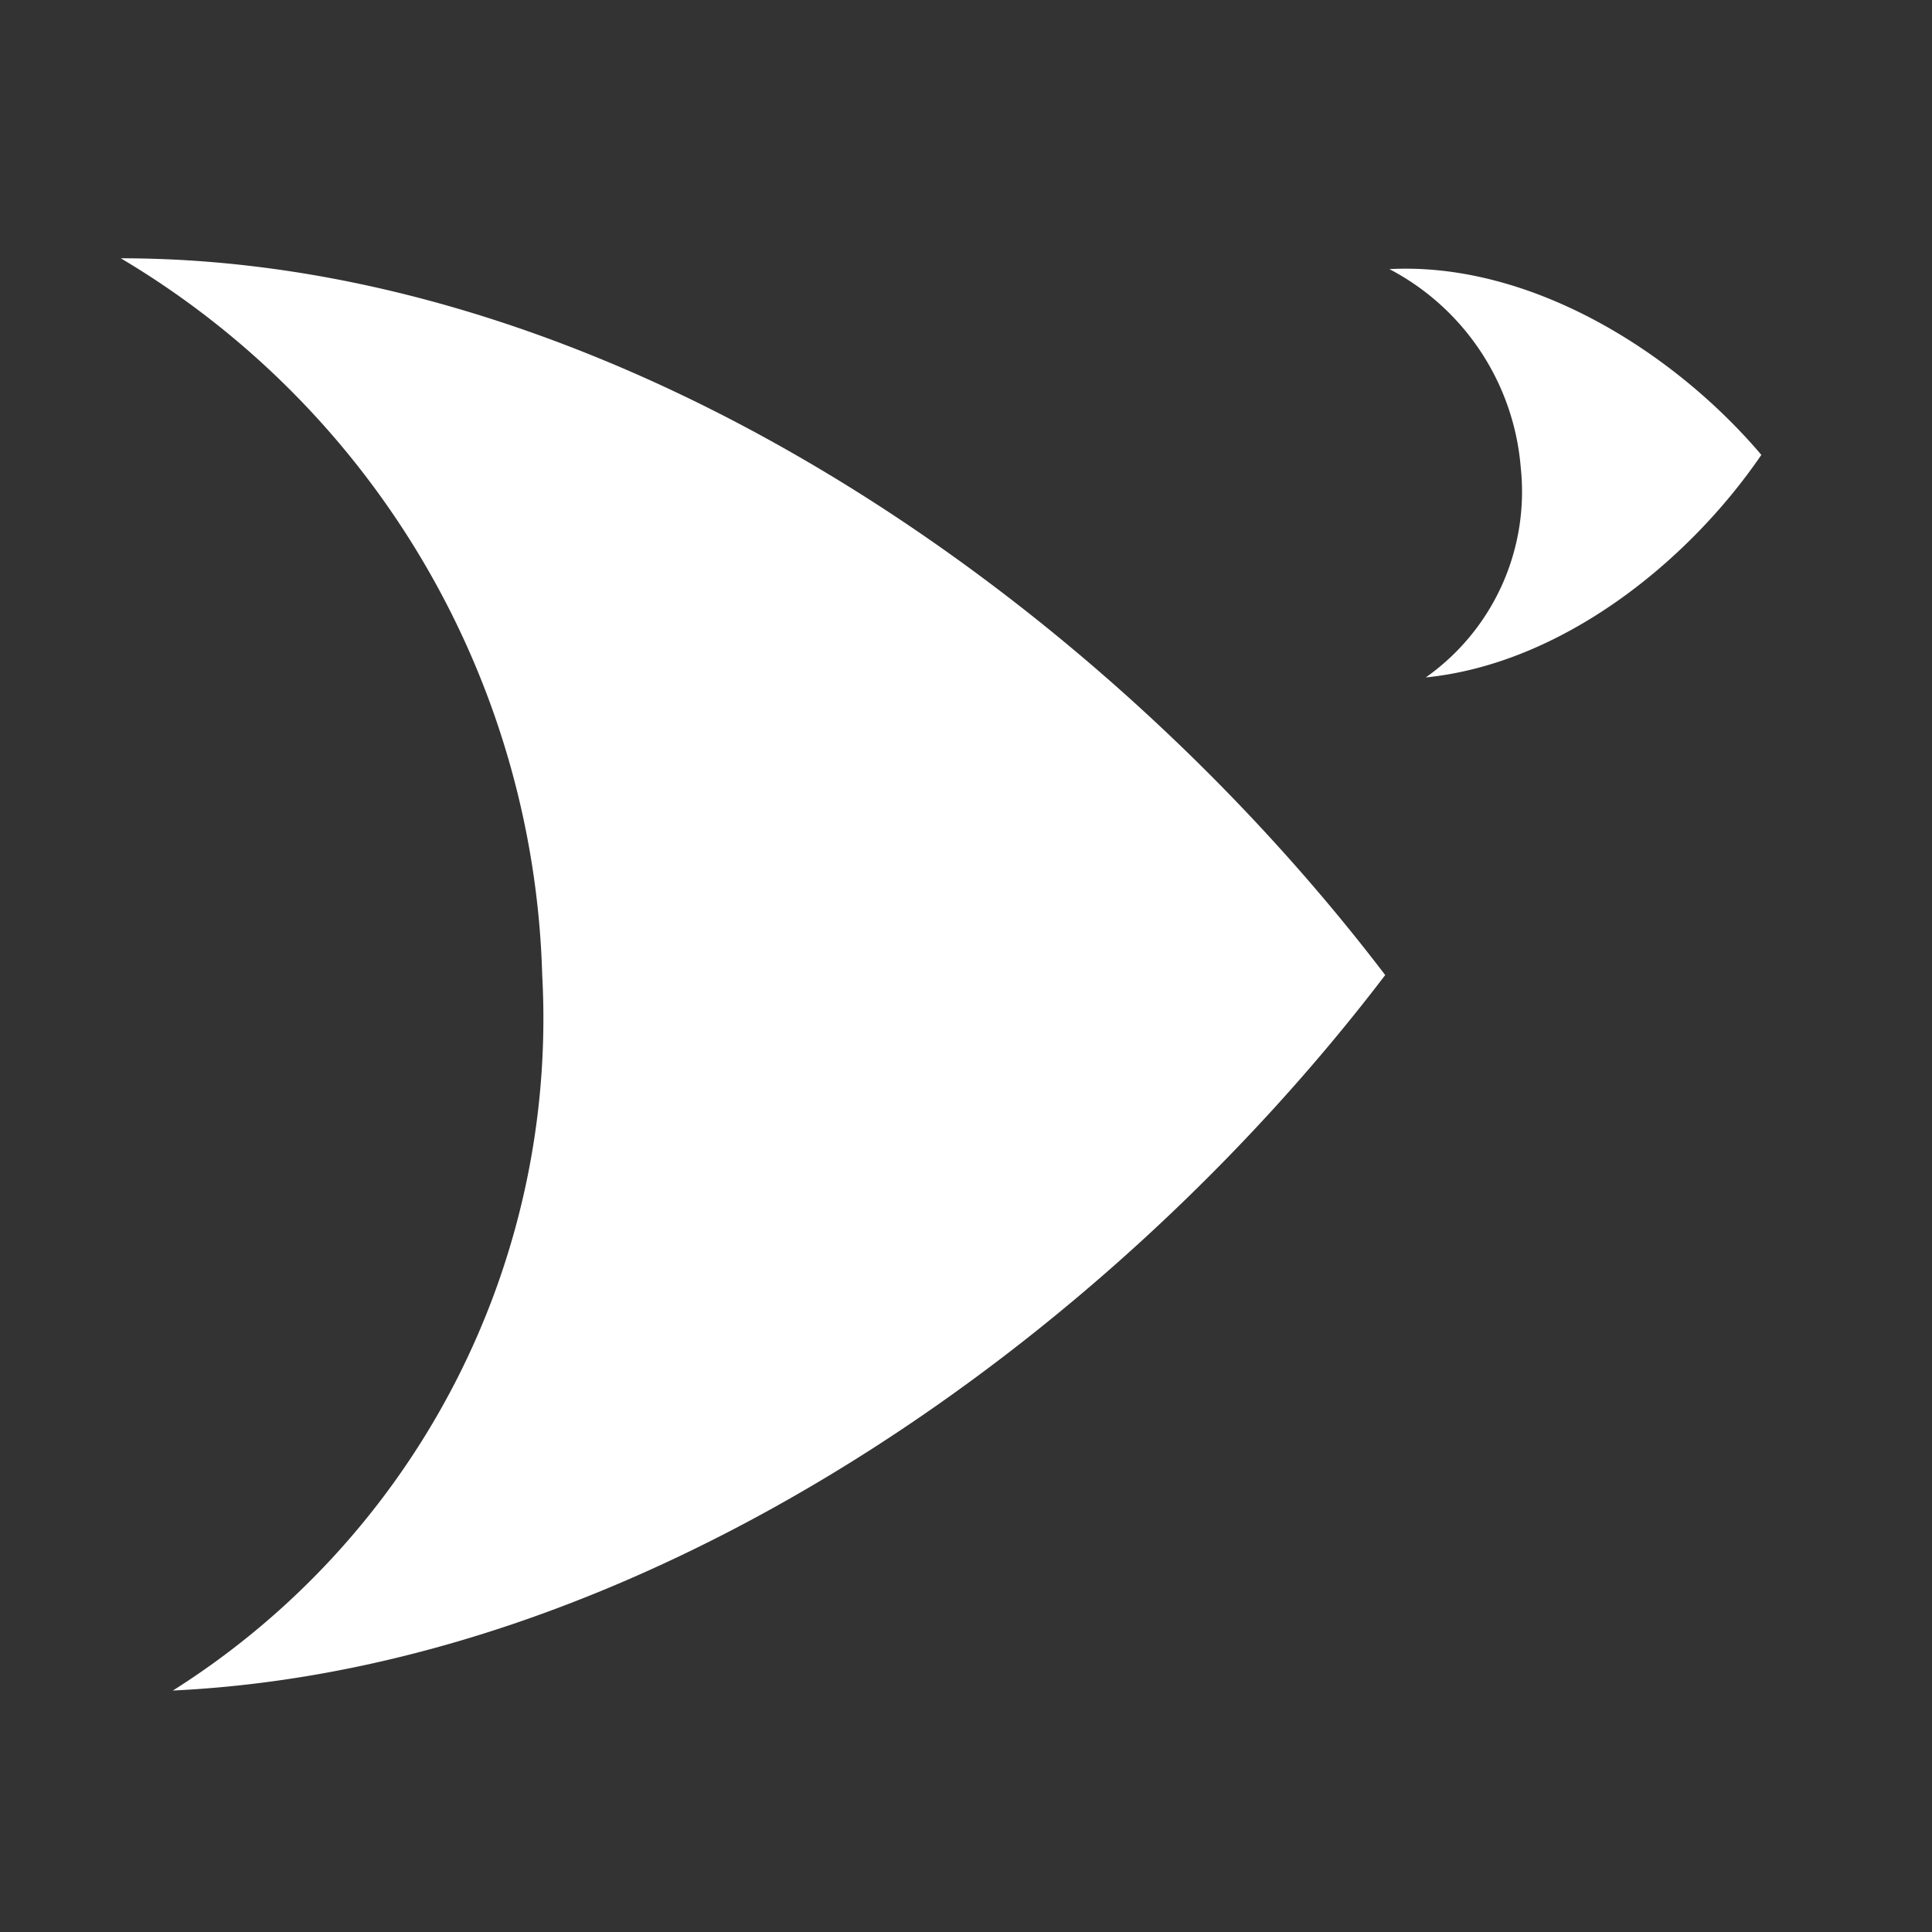 <svg xmlns="http://www.w3.org/2000/svg" width="48" height="48" viewBox="0 0 48 48"><rect x="0" y="0" width="48" height="48" fill="#333333" stroke="none"/><defs><style>.a,.b{fill:#fff;}.a{opacity:0;}.b{fill-rule:evenodd;}</style></defs><g transform="translate(-756.574 -2875)"><rect class="a" width="48" height="48" transform="translate(756.574 2875)"/><path class="b" d="M.371,10.178c3.373-.162,6.643-2.5,8.615-5.085C6.942,2.41,3.5,0,0,0H0A6.123,6.123,0,0,1,3,5.094,5.647,5.647,0,0,1,.371,10.178Z" transform="translate(791.094 2881.686) rotate(-3)"/><path class="b" d="M344.425,81.639c11.792-.565,23.225-8.726,30.119-17.776-7.146-9.381-19.169-17.808-31.414-17.808h0A21.406,21.406,0,0,1,353.6,63.863a19.742,19.742,0,0,1-9.176,17.776Z" transform="translate(416.445 2835.362)"/></g></svg>